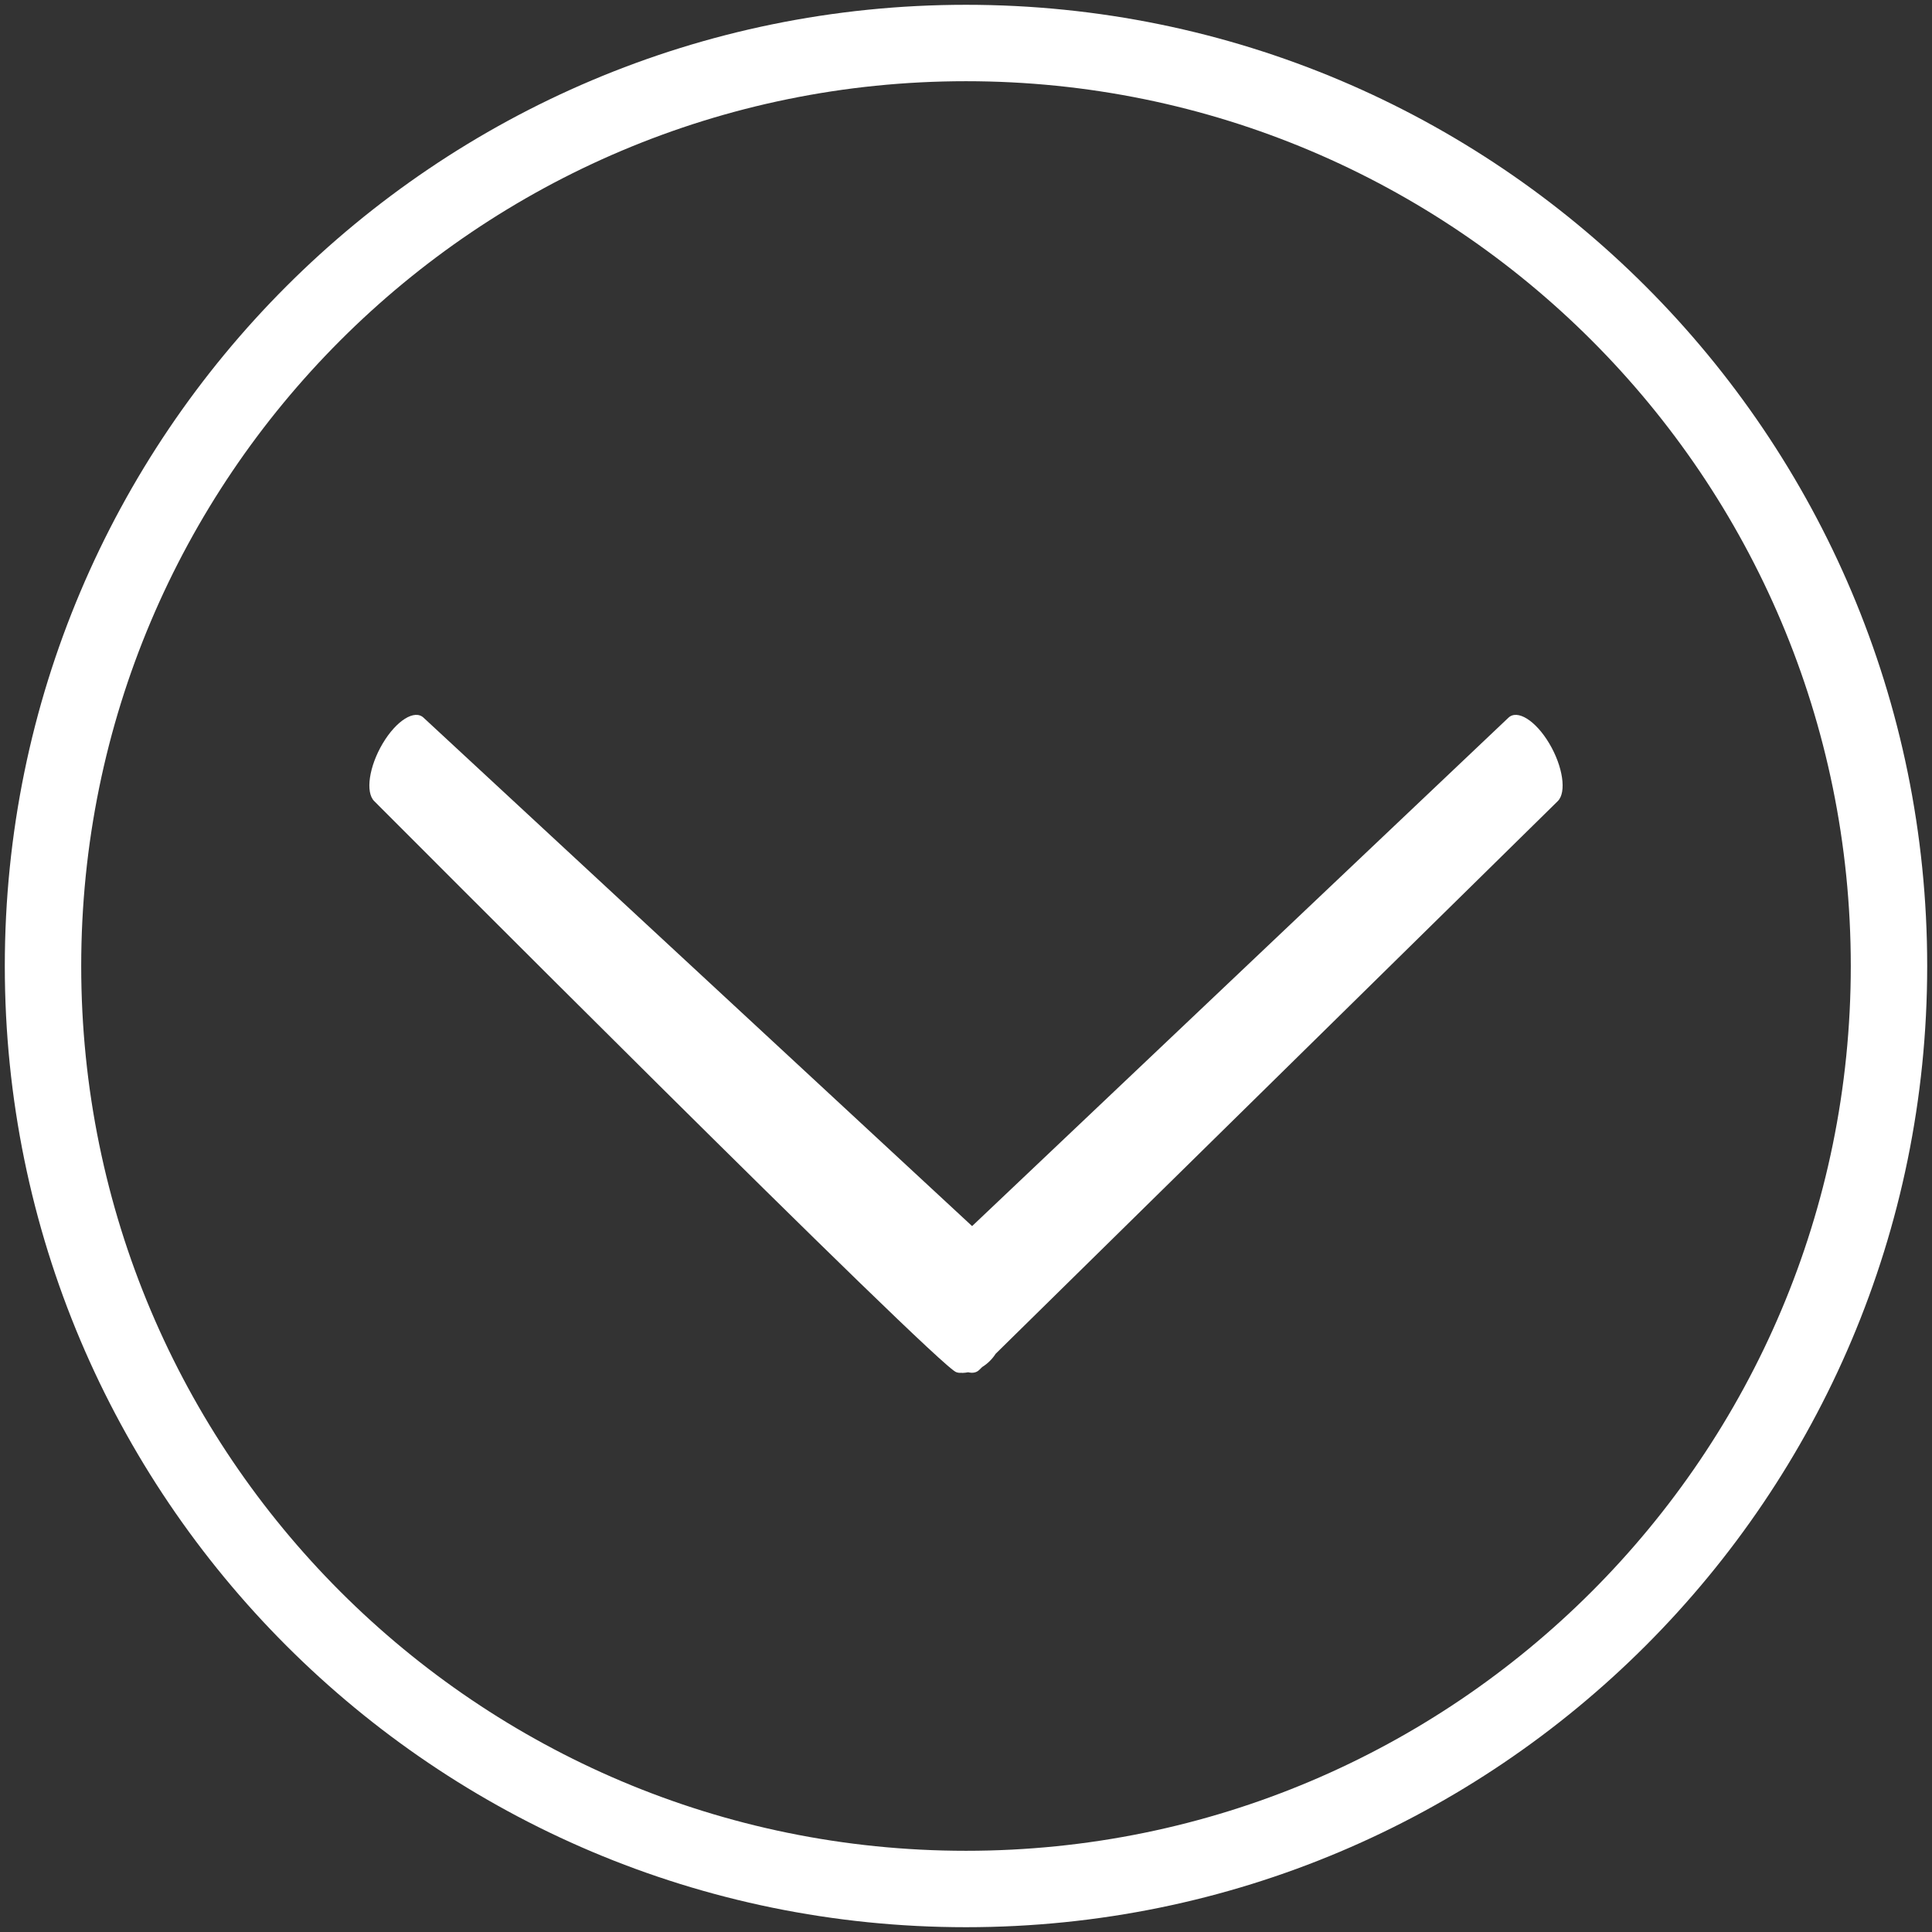 <?xml version="1.0" encoding="utf-8"?>
<!-- Generator: Adobe Illustrator 15.1.0, SVG Export Plug-In . SVG Version: 6.00 Build 0)  -->
<!DOCTYPE svg PUBLIC "-//W3C//DTD SVG 1.1//EN" "http://www.w3.org/Graphics/SVG/1.1/DTD/svg11.dtd">
<svg version="1.1" id="Vrstva_1" xmlns="http://www.w3.org/2000/svg" xmlns:xlink="http://www.w3.org/1999/xlink" x="0px" y="0px"
	 width="201px" height="201px" viewBox="0 0 201 201" enable-background="new 0 0 201 201" xml:space="preserve">
<rect x="0" y="0" width="201" height="201" fill="#333333" stroke="none"/>
<g>
	<path fill="#FFFFFF" d="M156.917,74.683l-55.782,52.877L44.083,74.683c-0.935-0.919-2.846,0.275-4.267,2.666
		c-1.422,2.394-1.816,5.08-0.881,5.999c0,0,58.961,59.149,60.57,59.415c0.159,0.058,0.335,0.073,0.52,0.058
		c0.036,0.002,0.069,0.012,0.105,0.012c0.204,0,0.399-0.036,0.596-0.066c0.448,0.107,0.853,0.05,1.149-0.244l0.308-0.301
		c0.553-0.344,1.033-0.806,1.399-1.377l58.481-57.496c0.936-0.919,0.541-3.605-0.881-5.999
		C159.763,74.958,157.852,73.764,156.917,74.683z"/>
	<path fill="#FFFFFF" d="M100.5,0.499c-55.229,0-100,44.772-100,100c0,55.229,44.771,100.002,100,100.002s100-44.772,100-100.002
		C200.5,45.271,155.729,0.499,100.5,0.499z M100.5,192.551c-50.838,0-92.051-41.213-92.051-92.052
		c0-50.837,41.213-92.05,92.051-92.05s92.051,41.213,92.051,92.05C192.551,151.338,151.338,192.551,100.5,192.551z"/>
</g>
</svg>
